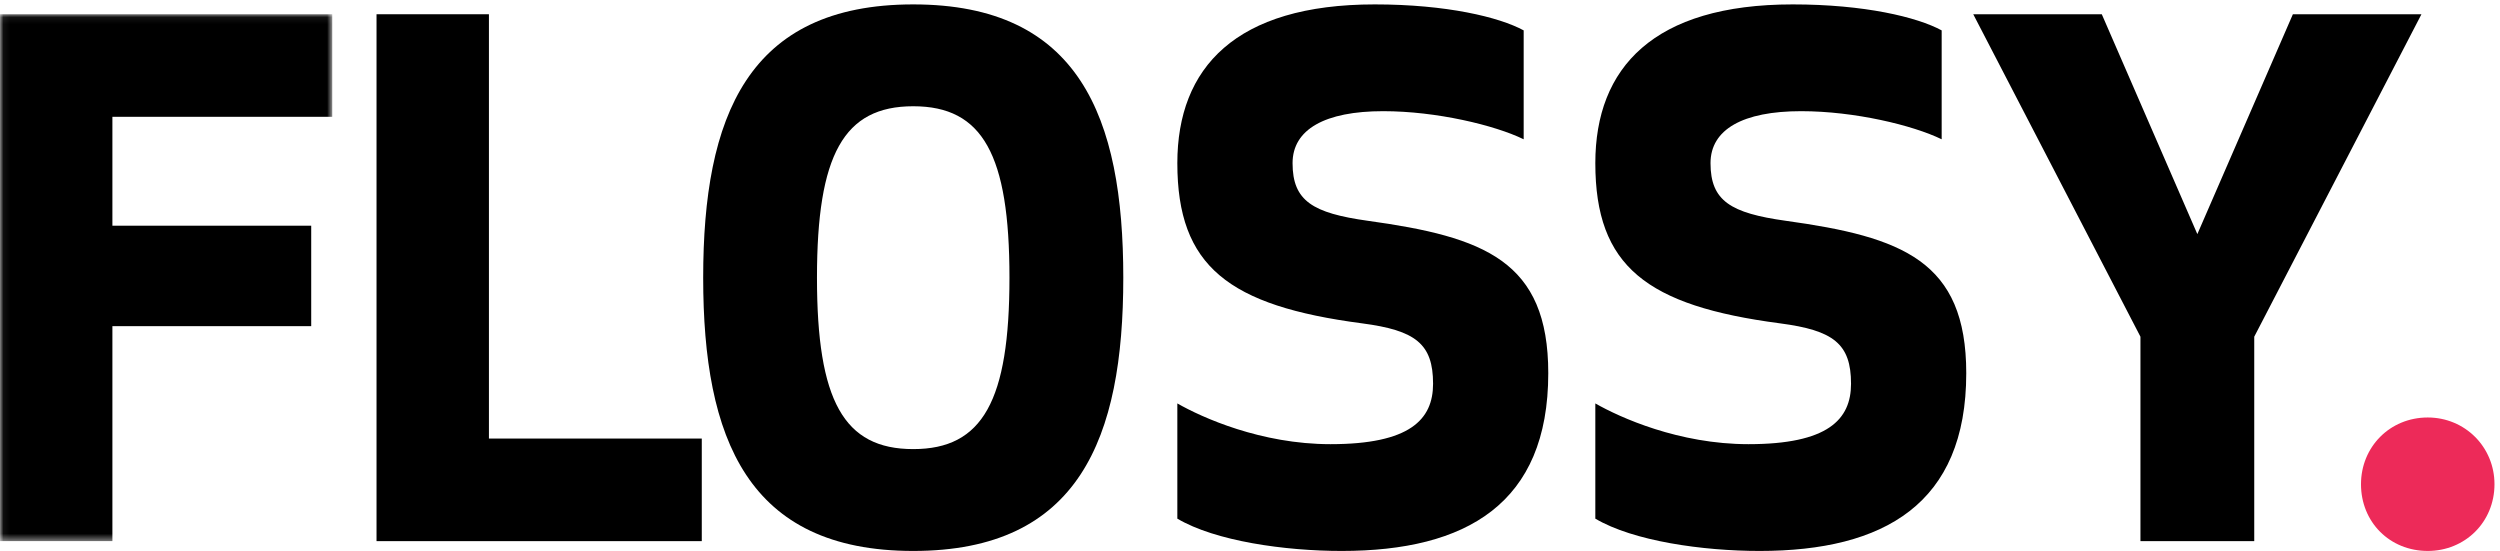 <?xml version="1.0" encoding="UTF-8" standalone="no"?> <svg xmlns="http://www.w3.org/2000/svg" xmlns:xlink="http://www.w3.org/1999/xlink" width="363px" height="80px" viewBox="0 0 363 80"> <!-- Generator: Sketch 39 (31667) - http://www.bohemiancoding.com/sketch --> <title>Logo_text</title> <desc>Created with Sketch.</desc> <defs> <polygon id="path-1" points="0.06 0.065 0.06 76.569 48.246 76.569 48.246 0.065 0.06 0.065"></polygon> </defs> <g id="Page-1" stroke="none" stroke-width="1" fill="none" fill-rule="evenodd"> <g id="Logo_text"> <g id="Group-3" transform="translate(0, 2)"> <mask id="mask-2" fill="white"> <use xlink:href="#path-1"></use> </mask> <g id="Clip-2"></g> <polygon id="Fill-1" fill="#000000" mask="url(#mask-2)" points="45.188 45.358 16.32 45.358 16.32 76.569 0 76.569 0 0.065 48.246 0.065 48.246 14.96 16.32 14.96 16.32 30.772 45.188 30.772"></polygon> </g> <polygon id="Fill-4" fill="#000000" points="70.992 63.678 101.898 63.678 101.898 78.573 54.672 78.573 54.672 2.069 70.992 2.069"></polygon> <path d="M118.625,40.319 C118.625,58.17 122.504,65.209 132.602,65.209 C142.699,65.209 146.574,58.17 146.574,40.319 C146.574,22.467 142.699,15.428 132.602,15.428 C122.504,15.428 118.625,22.467 118.625,40.319 M102.102,40.319 C102.102,16.959 108.527,0.639 132.602,0.639 C156.676,0.639 163.102,16.959 163.102,40.319 C163.102,63.678 156.676,79.998 132.602,79.998 C108.527,79.998 102.102,63.678 102.102,40.319" id="Fill-5" fill="#000000"></path> <path d="M224.809,54.19 C224.809,73.166 212.875,79.998 194.82,79.998 C186.559,79.998 176.461,78.569 170.949,75.307 L170.949,58.577 C174.52,60.619 183.09,64.494 193.188,64.494 C204.715,64.494 208.082,60.924 208.082,55.721 C208.082,49.909 205.531,47.971 197.777,46.951 C178.398,44.401 170.949,38.686 170.949,23.69 C170.949,9.819 179.418,0.639 199.613,0.639 C210.02,0.639 217.668,2.475 221.238,4.412 L221.238,20.225 C217.059,18.186 208.59,16.143 200.84,16.143 C192.371,16.143 187.68,18.795 187.68,23.69 C187.68,29.201 190.637,30.936 198.594,32.057 C215.527,34.401 224.809,37.869 224.809,54.19" id="Fill-6" fill="#000000"></path> <path d="M285.5,54.19 C285.5,73.166 273.562,79.998 255.508,79.998 C247.246,79.998 237.148,78.569 231.641,75.307 L231.641,58.577 C235.211,60.619 243.777,64.494 253.875,64.494 C265.402,64.494 268.77,60.924 268.77,55.721 C268.77,49.909 266.219,47.971 258.465,46.951 C239.086,44.401 231.641,38.686 231.641,23.69 C231.641,9.819 240.105,0.639 260.305,0.639 C270.707,0.639 278.359,2.475 281.93,4.412 L281.93,20.225 C277.746,18.186 269.281,16.143 261.527,16.143 C253.059,16.143 248.367,18.795 248.367,23.69 C248.367,29.201 251.328,30.936 259.281,32.057 C276.215,34.401 285.5,37.869 285.5,54.19" id="Fill-7" fill="#000000"></path> <polygon id="Fill-8" fill="#000000" points="327.316 48.889 327.316 78.573 310.793 78.573 310.793 48.889 286.516 2.069 305.18 2.069 319.055 33.994 332.926 2.069 351.594 2.069"></polygon> <path d="M352.508,60.619 C357.914,60.619 362.199,64.905 362.199,70.307 C362.199,75.819 357.914,79.998 352.508,79.998 C347,79.998 342.816,75.819 342.816,70.307 C342.816,64.905 347,60.619 352.508,60.619" id="Fill-9" fill="#ED2A59"></path> </g> </g> </svg> 